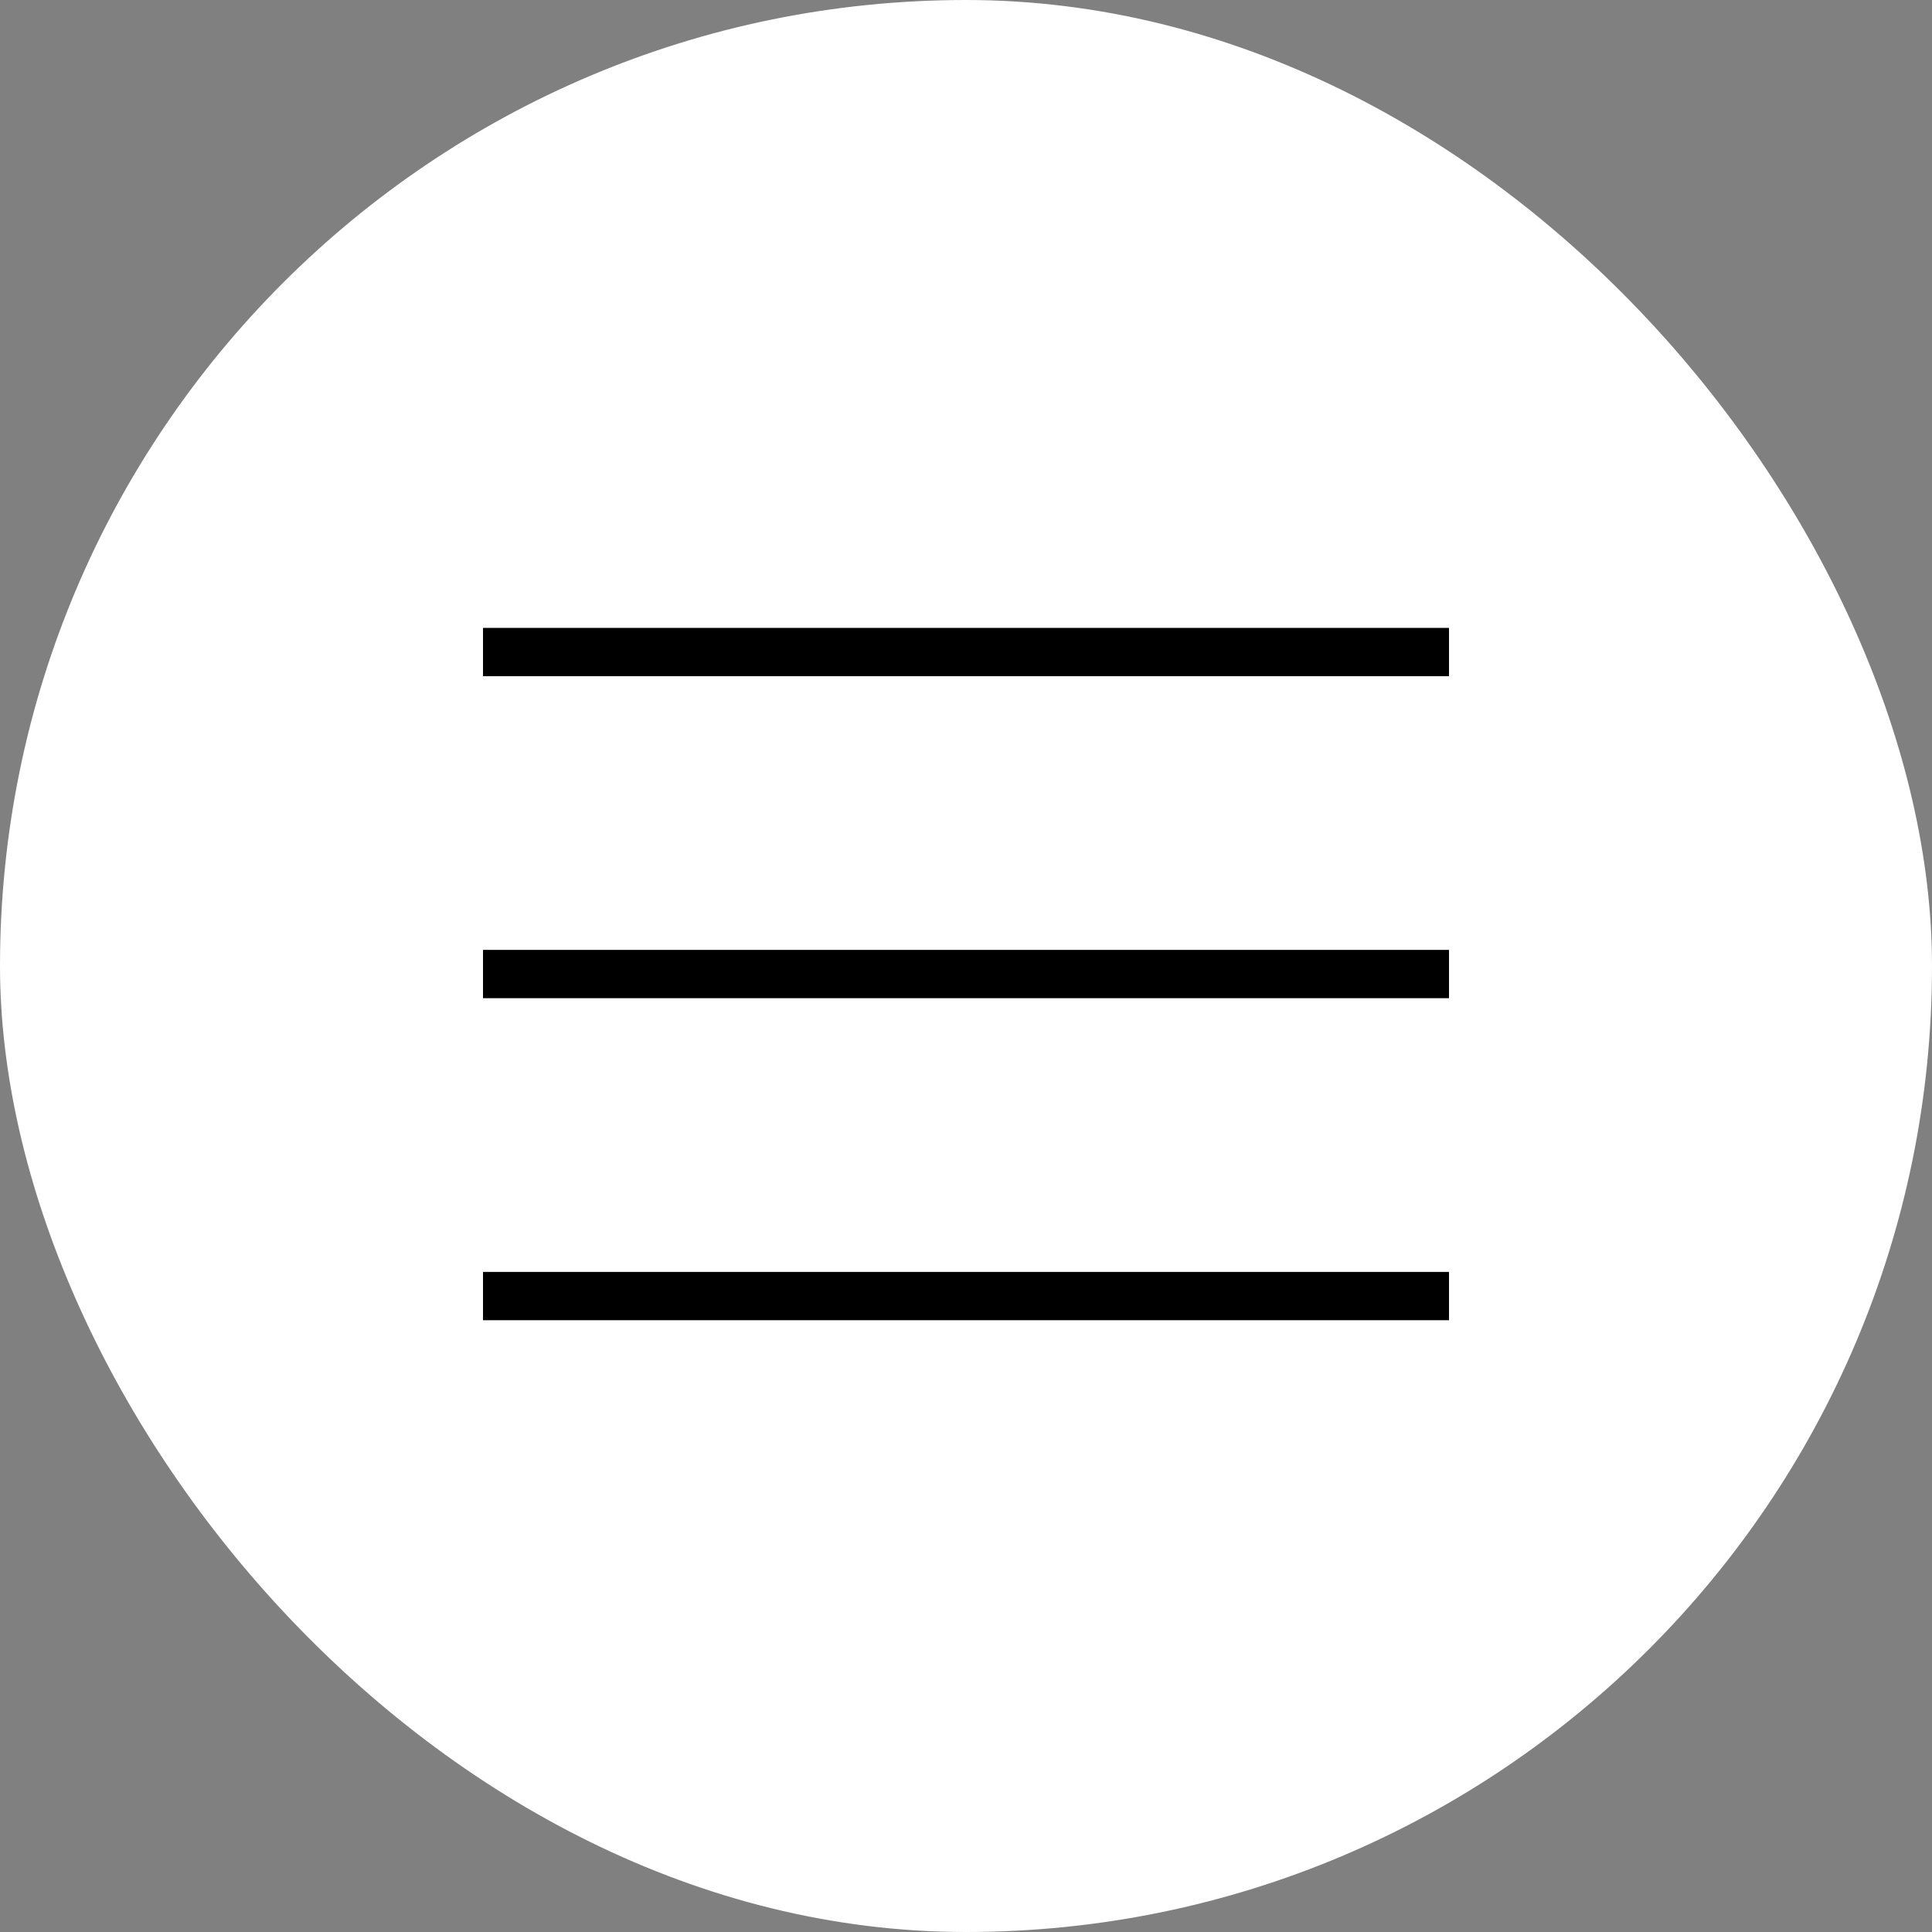 <?xml version="1.0" encoding="UTF-8"?> <svg xmlns="http://www.w3.org/2000/svg" width="80" height="80" viewBox="0 0 80 80" fill="none"><rect x="0" y="0" width="80" height="80" fill="#808080" stroke="none"/><rect width="80" height="80" rx="40" fill="white"></rect><path d="M20 27H60" stroke="black" stroke-width="2"></path><path d="M20 40.333H60" stroke="black" stroke-width="2"></path><path d="M20 53.667H60" stroke="black" stroke-width="2"></path></svg> 